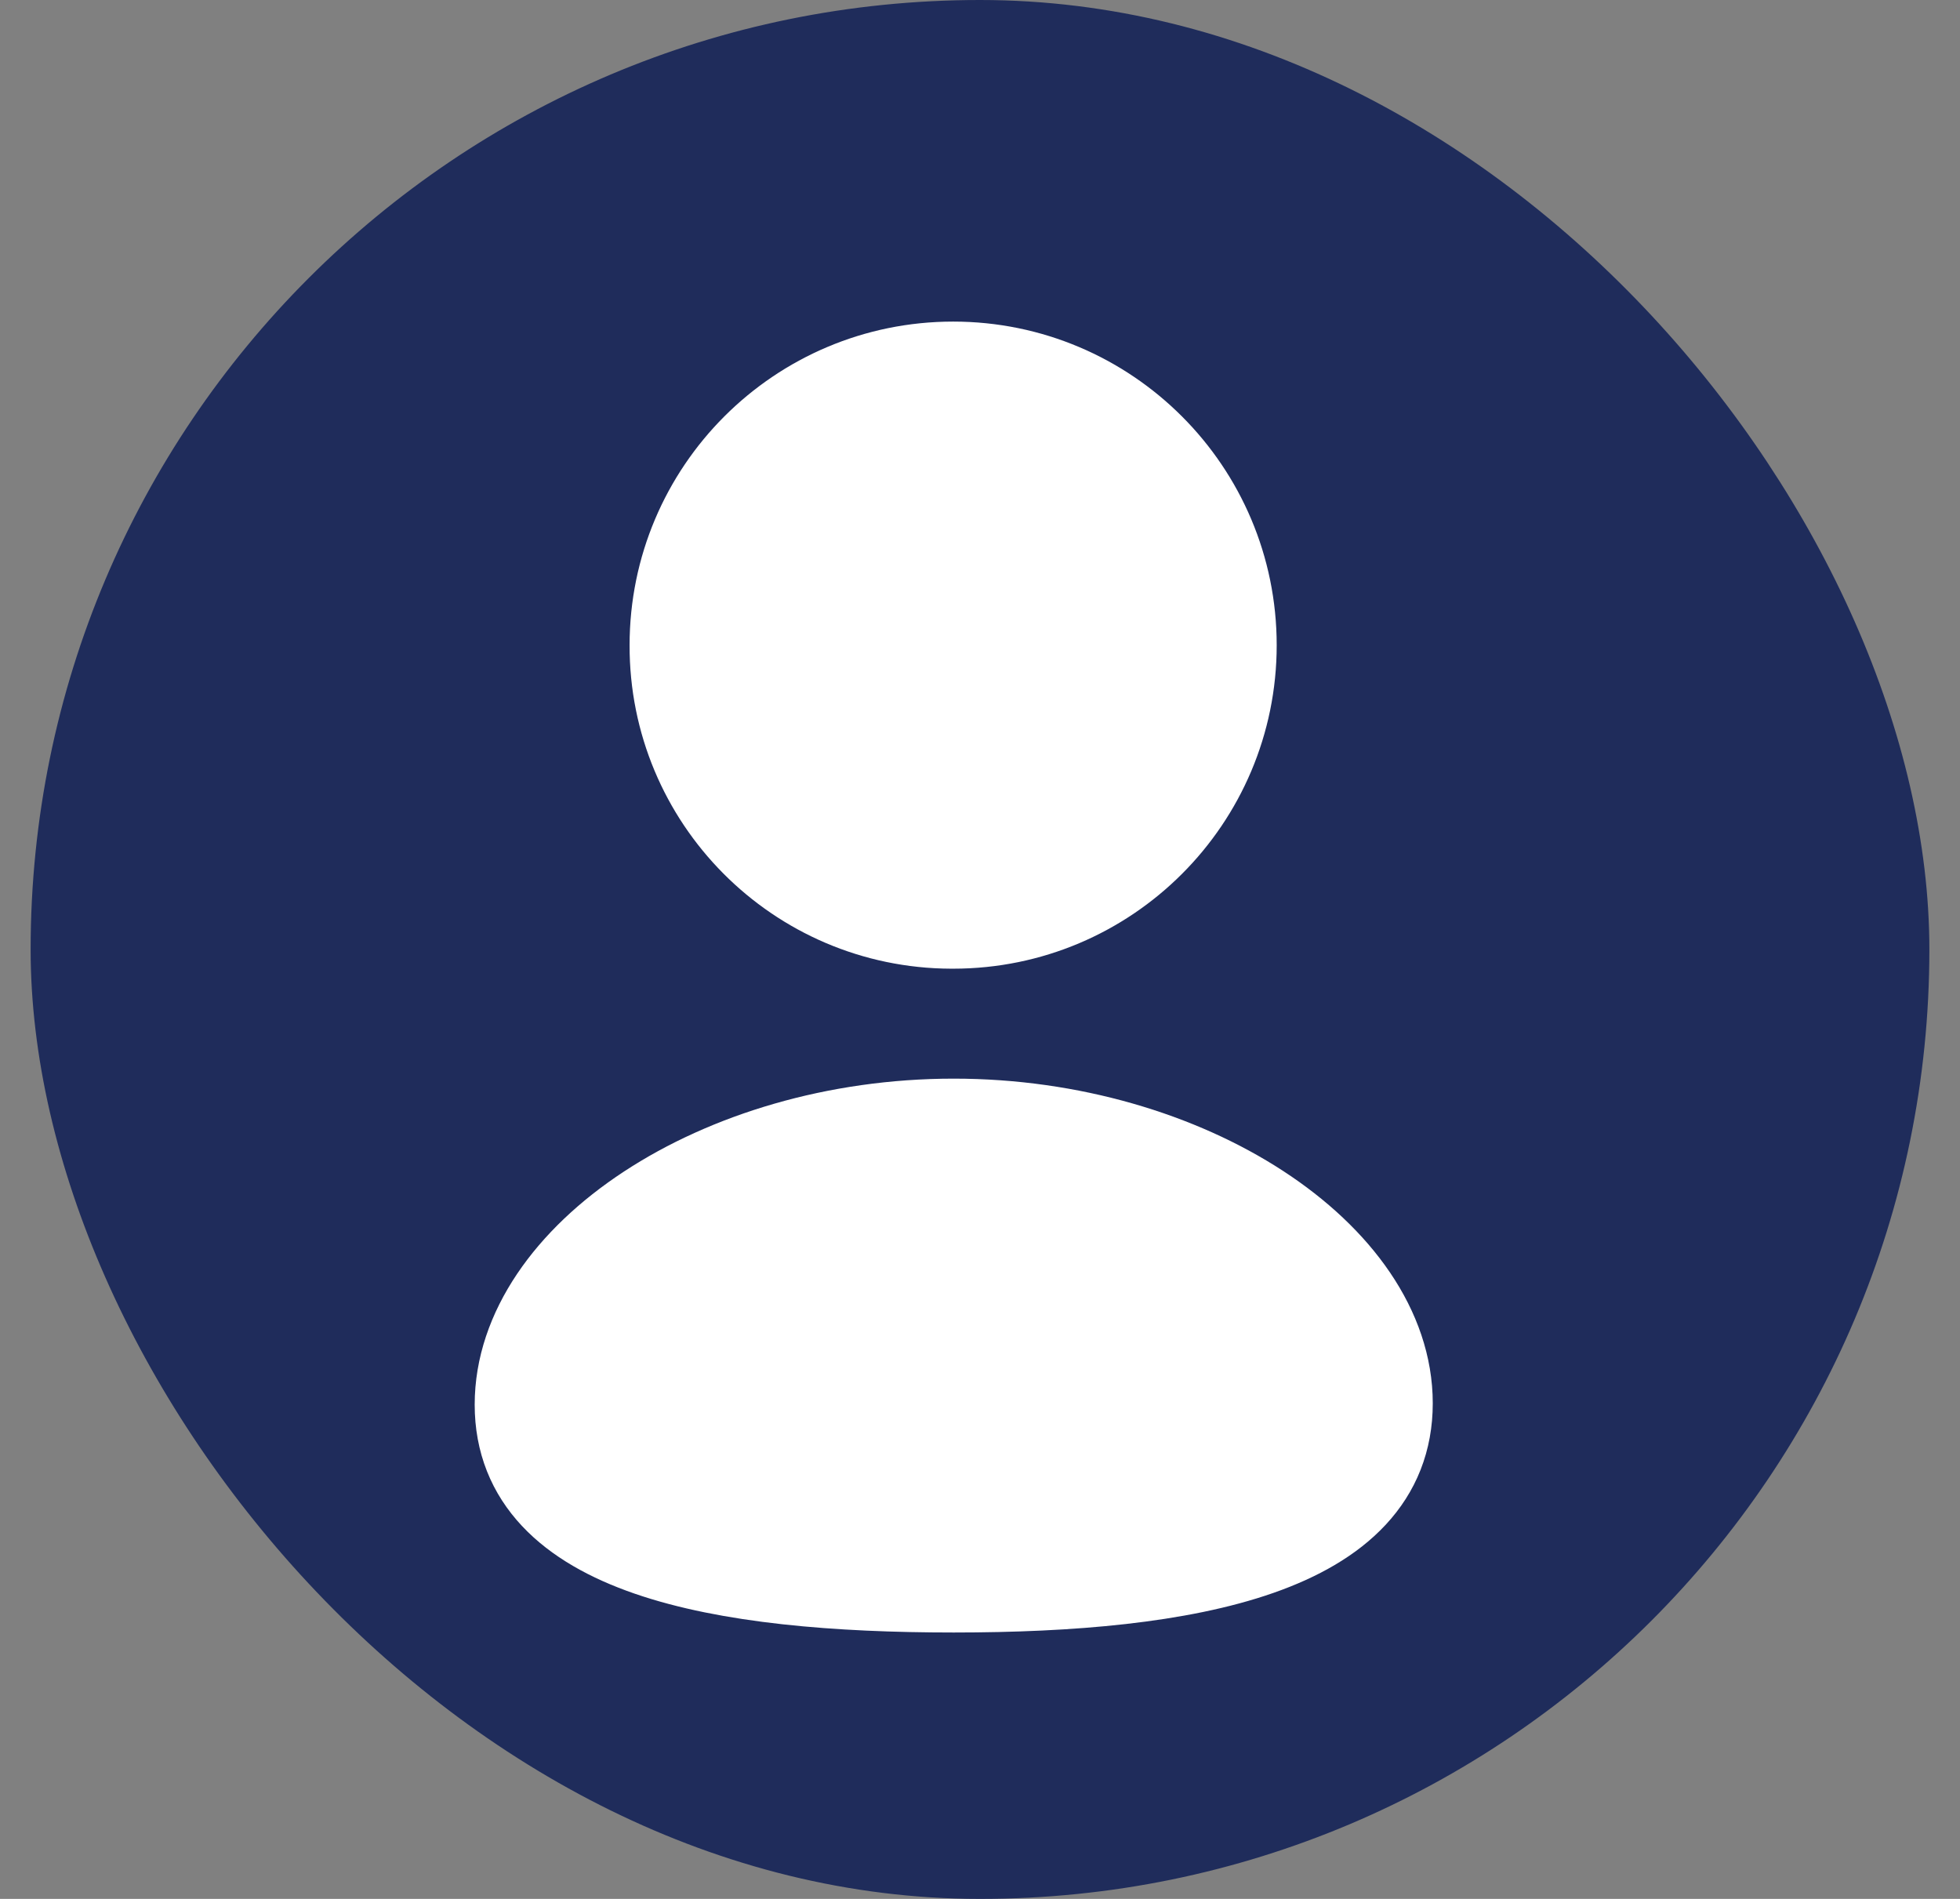 <svg xmlns="http://www.w3.org/2000/svg" width="32" height="31" viewBox="0 0 32 31" fill="none">
<rect x="0" y="0" width="32" height="31" fill="#808080" stroke="none"/>
<rect x="0.5" width="31" height="31" rx="15.5" fill="#1F2C5B"/>
<path fill-rule="evenodd" clip-rule="evenodd" d="M15.571 25.901C11.757 25.901 8.5 25.308 8.5 22.931C8.5 20.554 11.736 18.359 15.571 18.359C19.385 18.359 22.642 20.532 22.642 22.909C22.642 25.285 19.406 25.901 15.571 25.901Z" fill="white" stroke="white" stroke-width="1.5" stroke-linecap="round" stroke-linejoin="round"/>
<path fill-rule="evenodd" clip-rule="evenodd" d="M15.562 15.064C18.065 15.064 20.094 13.036 20.094 10.533C20.094 8.03 18.065 6 15.562 6C13.059 6 11.029 8.03 11.029 10.533C11.021 13.027 13.036 15.056 15.53 15.064C15.541 15.064 15.552 15.064 15.562 15.064Z" fill="white" stroke="white" stroke-width="1.5" stroke-linecap="round" stroke-linejoin="round"/>
</svg>